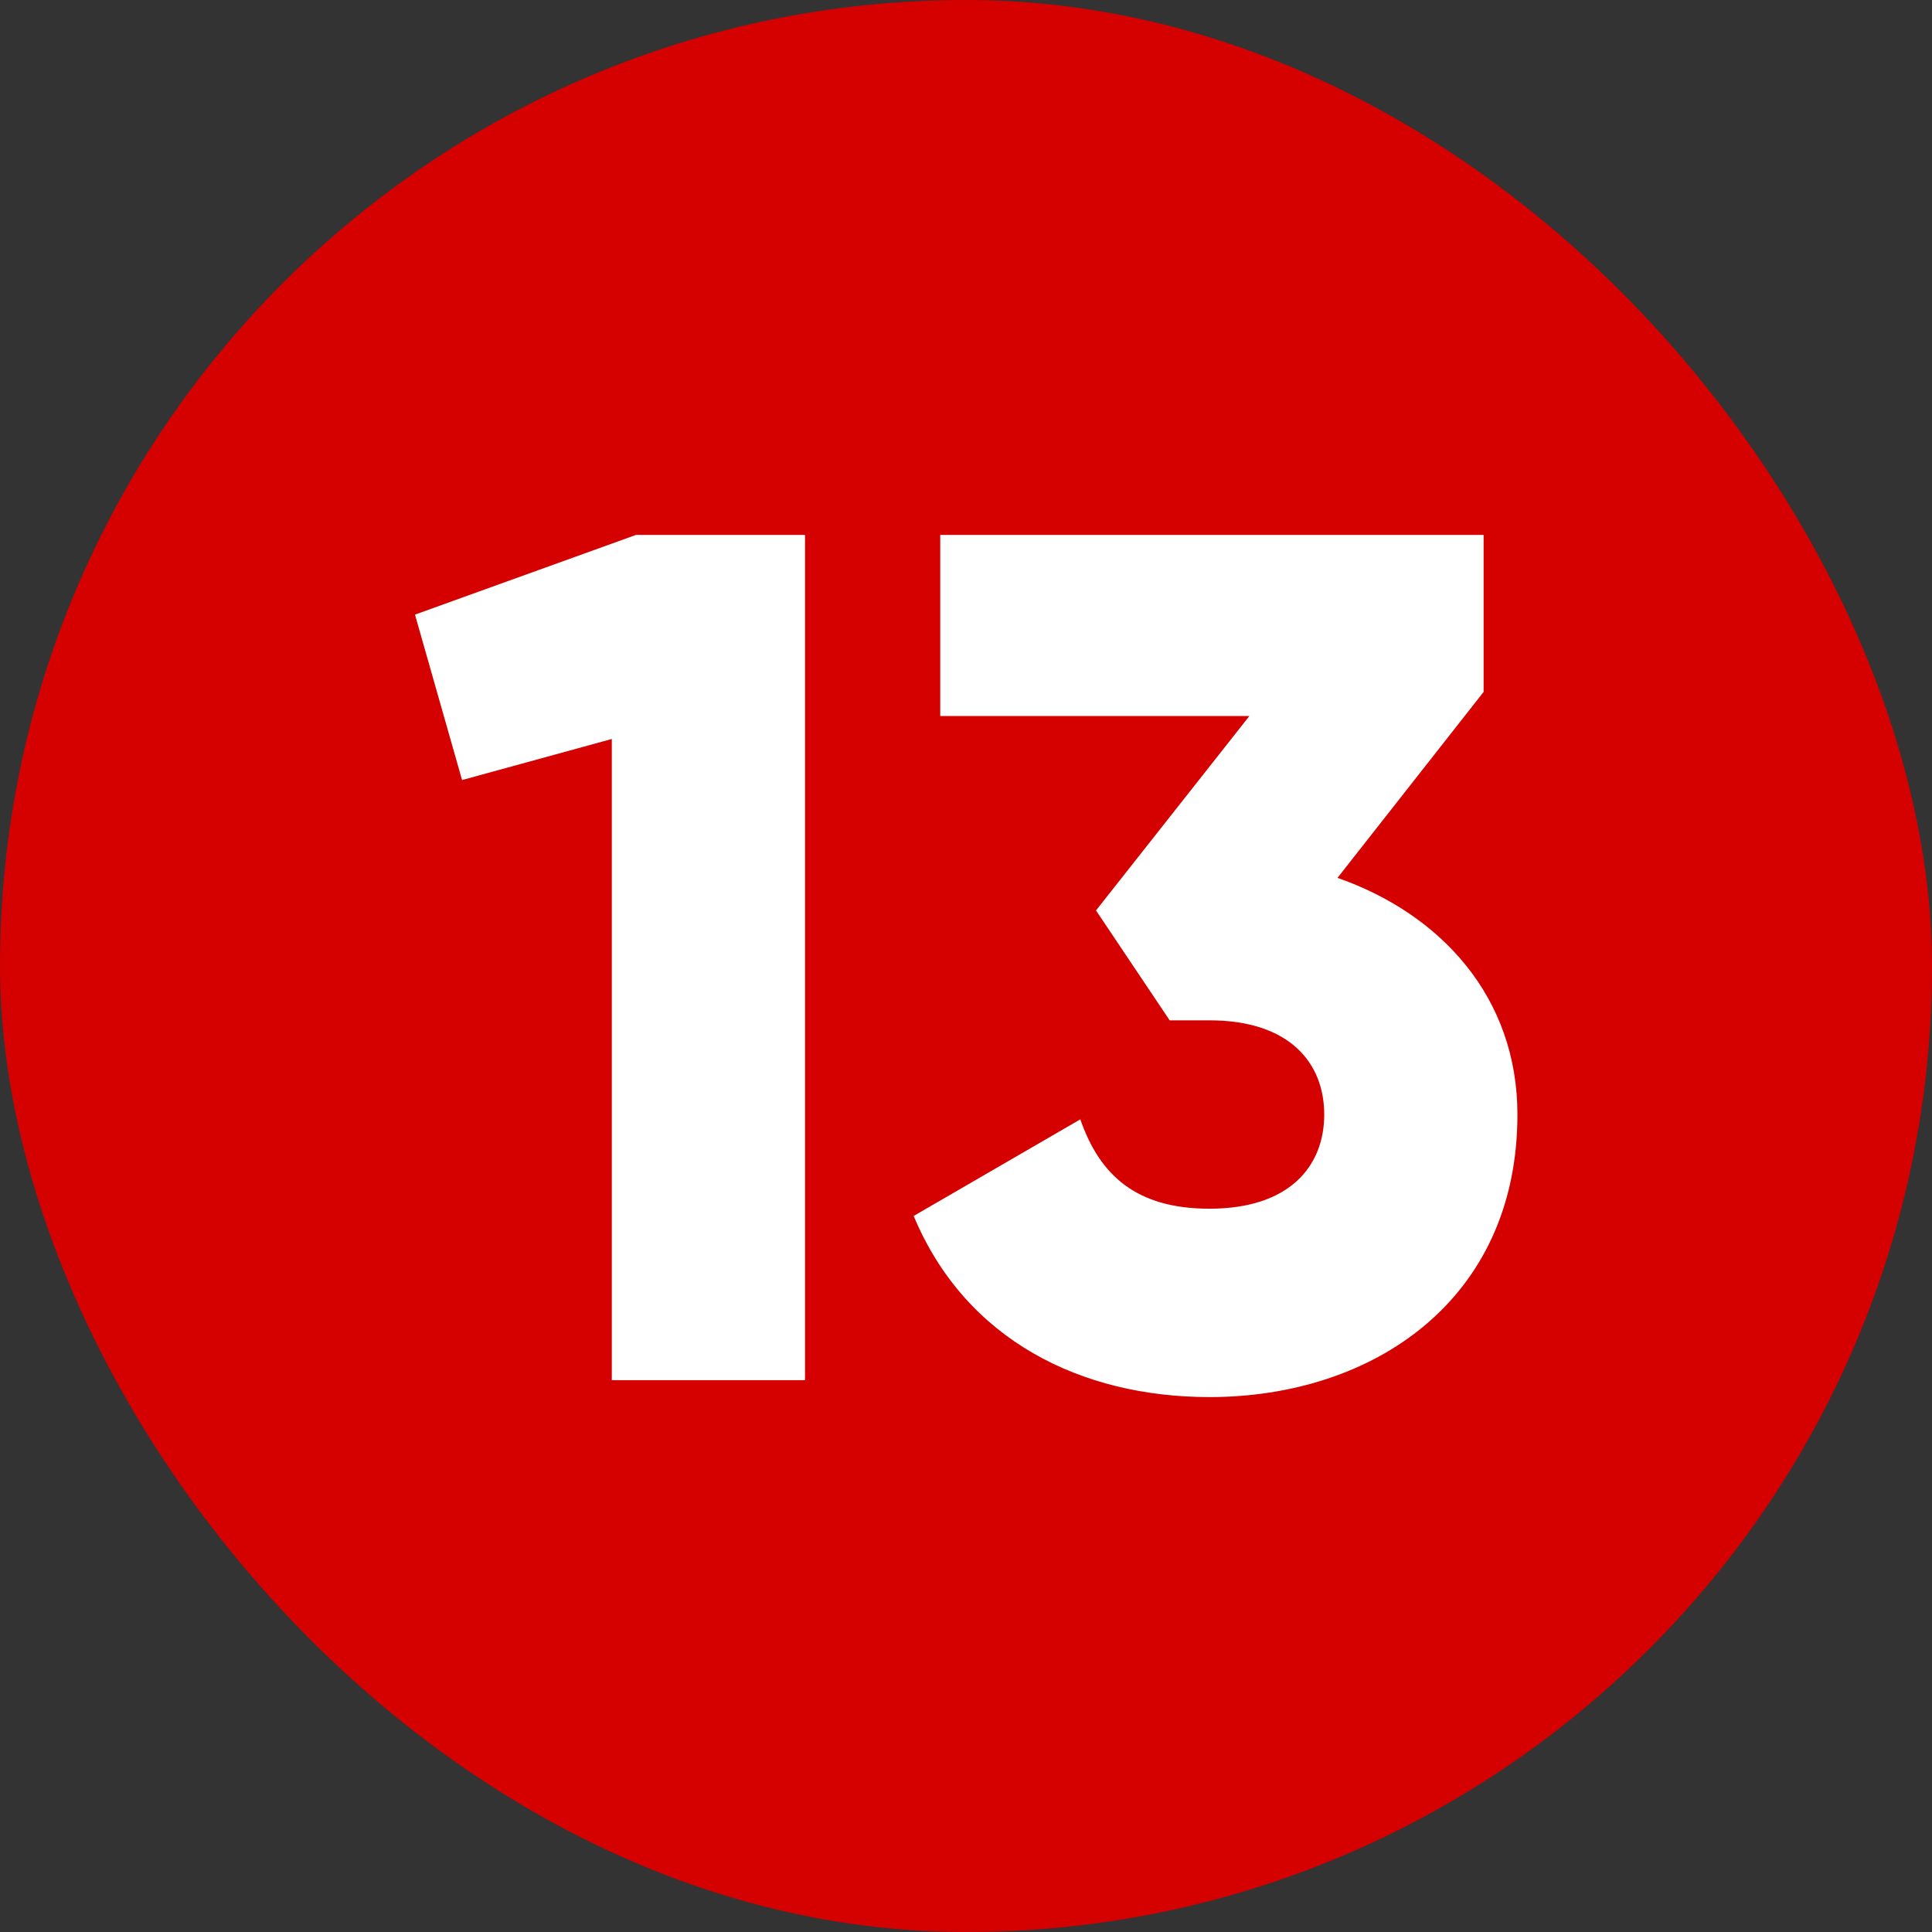 <svg height="512" viewBox="0 0 480 480" width="512" xmlns="http://www.w3.org/2000/svg"><rect x="0" y="0" width="480" height="480" fill="#333333" stroke="none"/><g id="Layer_2" data-name="Layer 2"><g id="_14.number_13" data-name="14.number_13"><rect id="background" fill="#d50000" height="480" rx="240" width="480"/><g fill="#fff"><path d="m200 132.9v210h-48v-159.3l-37.2 10.2-11.7-41.1 54.9-19.8z"/><path d="m377 276.9c0 46.2-36 70.2-76.5 70.2-31.8 0-60.6-14.1-73.5-45l41.4-24c4.8 13.8 13.8 22.2 32.1 22.2 19.8 0 28.5-10.5 28.5-23.4s-8.7-23.4-28.5-23.4h-9.9l-18.3-27.3 38.1-48.3h-76.8v-45h135v39l-36.3 46.2c25.75 9 44.7 29.7 44.7 58.8z"/></g></g></g></svg>